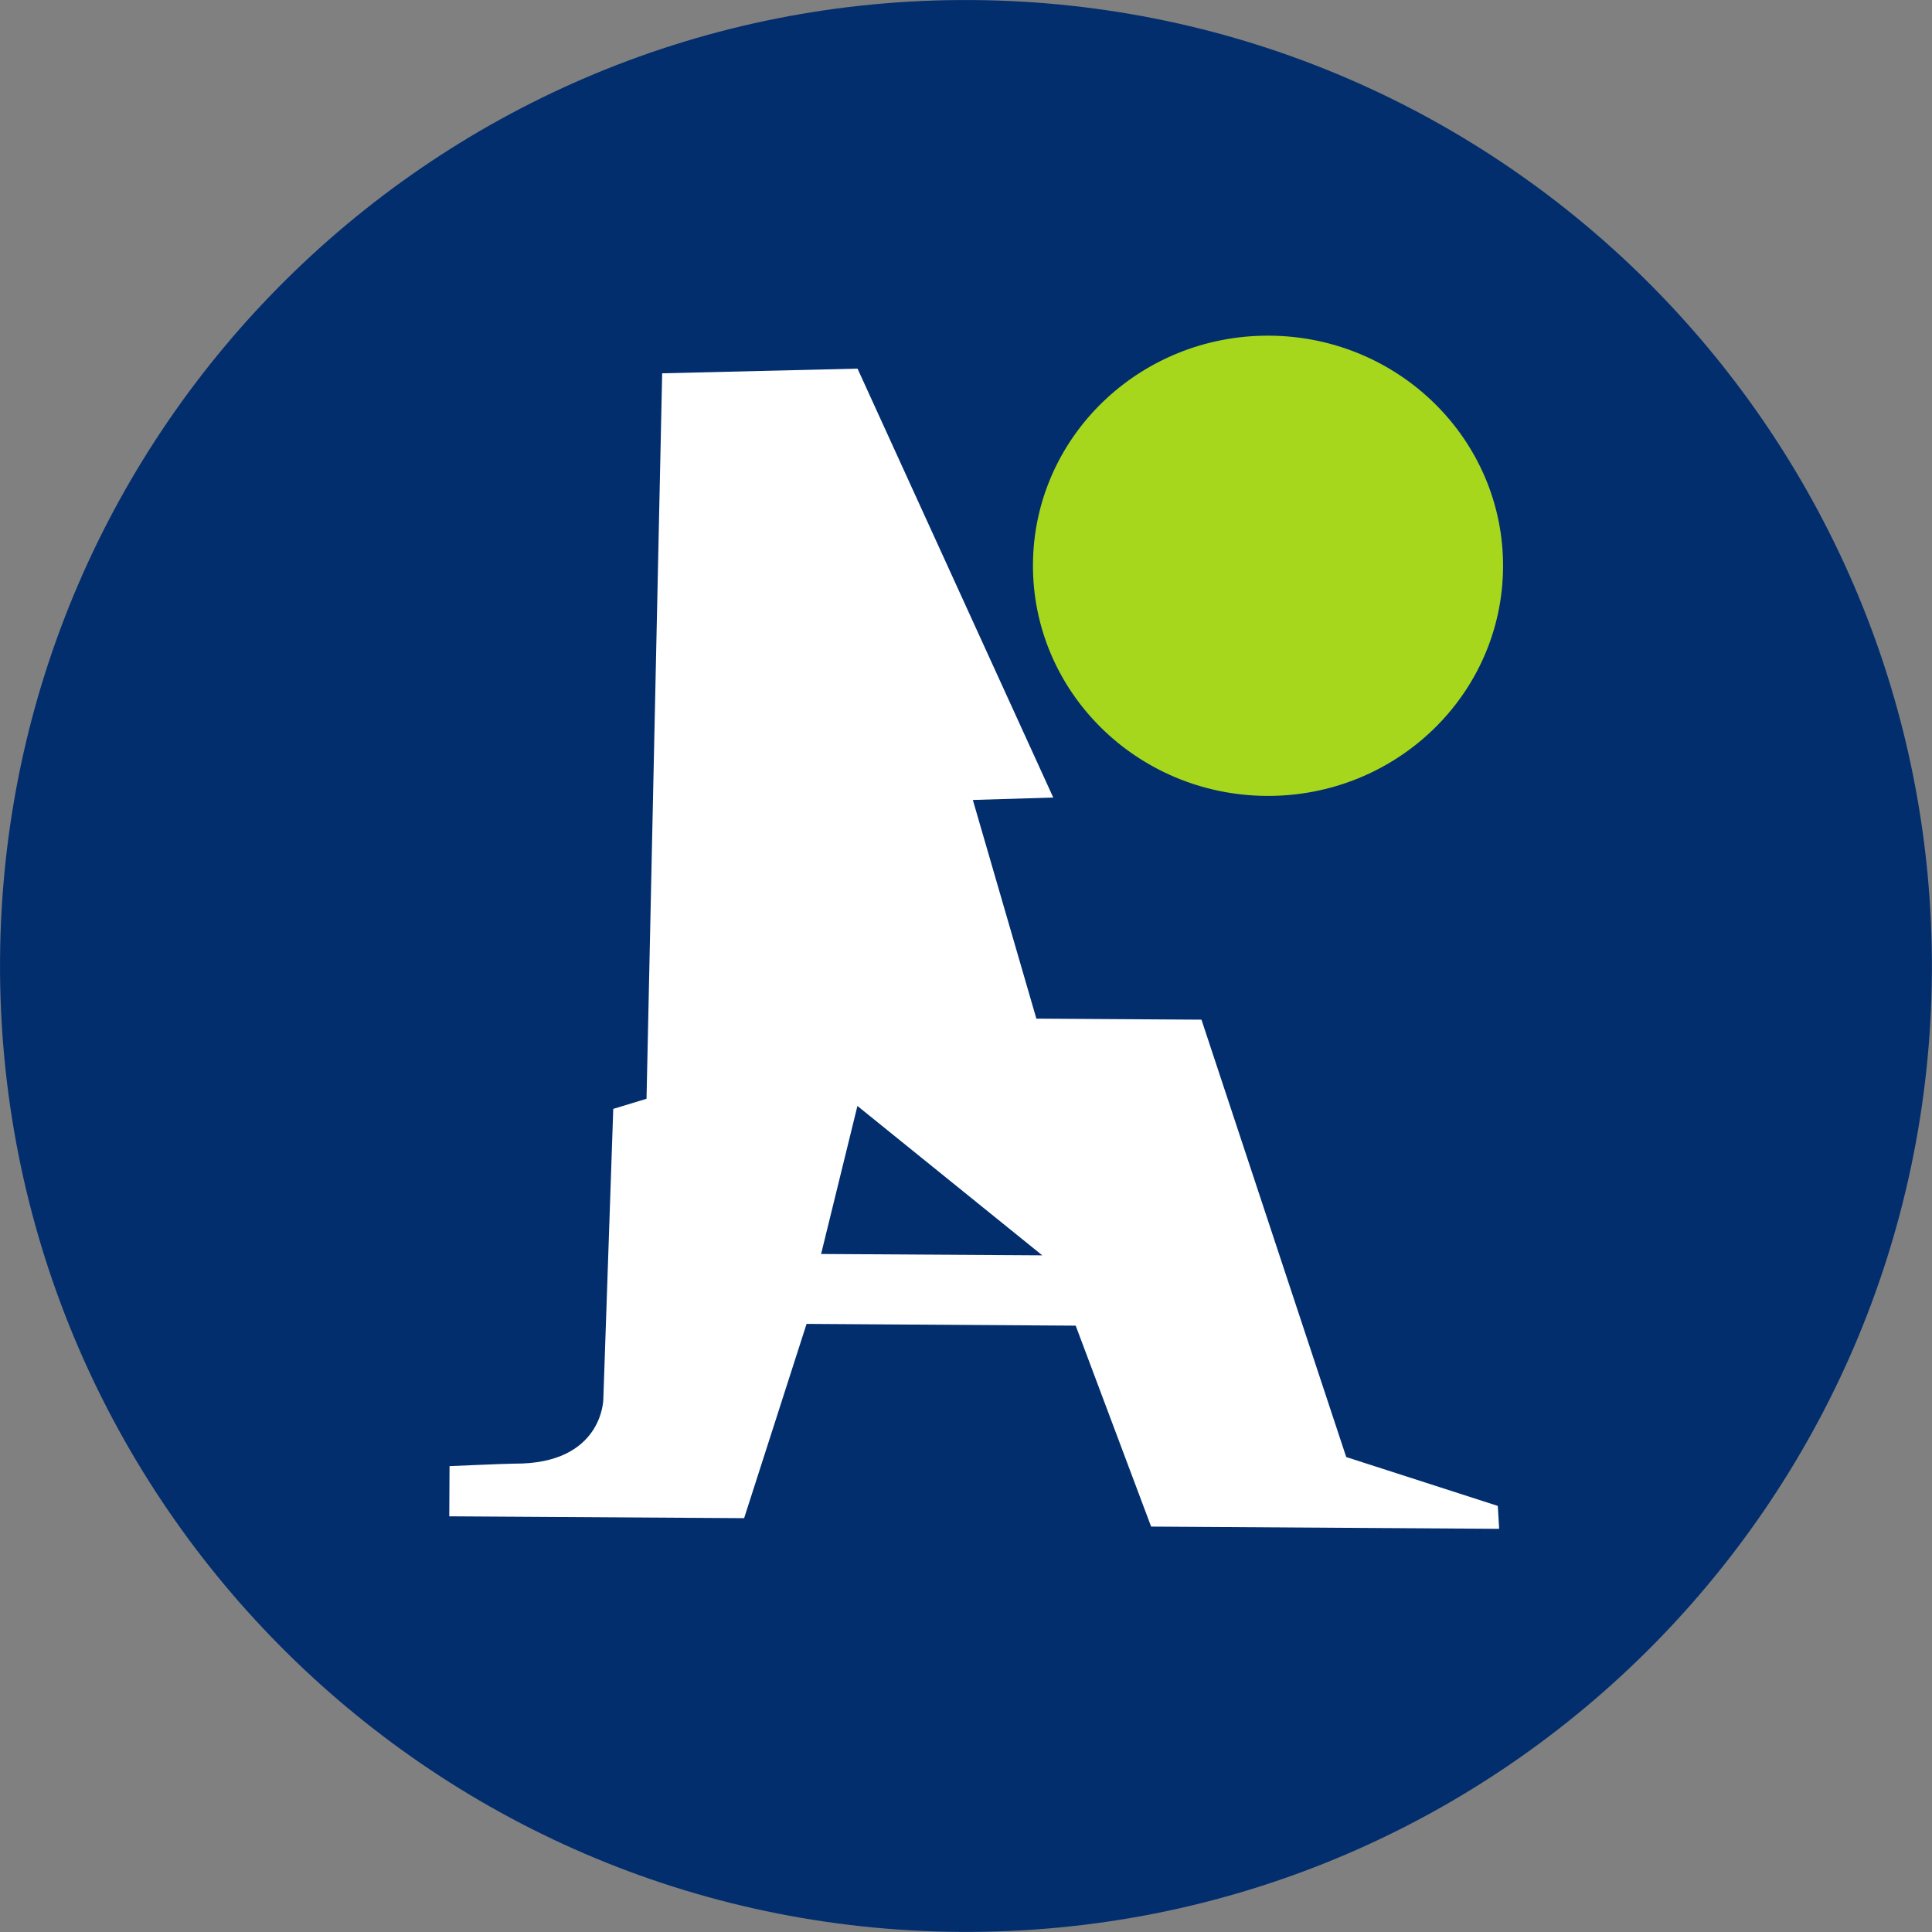 <?xml version="1.0" encoding="UTF-8"?> <svg xmlns="http://www.w3.org/2000/svg" version="1.1" id="svg2" width="50px" height="50px" viewBox="0 0 50 50"><rect x="0" y="0" width="50" height="50" fill="#808080" stroke="none"/><g transform="matrix(0.2, 0, 0, 0.2, 6.858, 7.926)"><path d="M 215.696 86.165 C 215.274 155.206 158.962 210.805 89.937 210.355 C 20.906 209.917 -34.709 153.596 -34.285 84.563 C -33.859 15.534 22.442 -40.065 91.477 -39.625 C 160.505 -39.174 216.121 17.14 215.696 86.165" style="fill-opacity: 1; fill-rule: nonzero; stroke: none; fill: rgb(2, 46, 110);" id="path42"></path></g><path d="M 38.899 14.679 C 38.878 17.969 36.138 20.618 32.778 20.598 C 29.419 20.576 26.712 17.892 26.733 14.602 C 26.753 11.313 29.493 8.666 32.853 8.687 C 36.213 8.708 38.919 11.391 38.899 14.679" style="fill-opacity: 1; fill-rule: nonzero; stroke: none; fill: rgb(166, 215, 28);" id="path-1"></path><path d="M 21.25 32.453 L 22.19 28.622 L 26.974 32.488 L 21.25 32.453 Z M 38.763 38.973 L 34.84 37.708 L 31.094 26.389 L 26.821 26.362 L 25.177 20.703 L 27.258 20.64 L 22.193 9.54 L 17.137 9.661 L 16.732 28.436 L 15.871 28.698 L 15.614 36.213 C 15.614 36.213 15.603 37.893 13.314 37.879 C 13.123 37.878 11.634 37.943 11.634 37.943 L 11.627 39.242 L 19.258 39.29 L 20.874 34.262 L 27.839 34.308 L 29.791 39.508 L 38.798 39.566 L 38.763 38.973" style="fill-opacity: 1; fill-rule: nonzero; stroke: none; fill: rgb(255, 255, 255);" id="path44"></path></svg> 